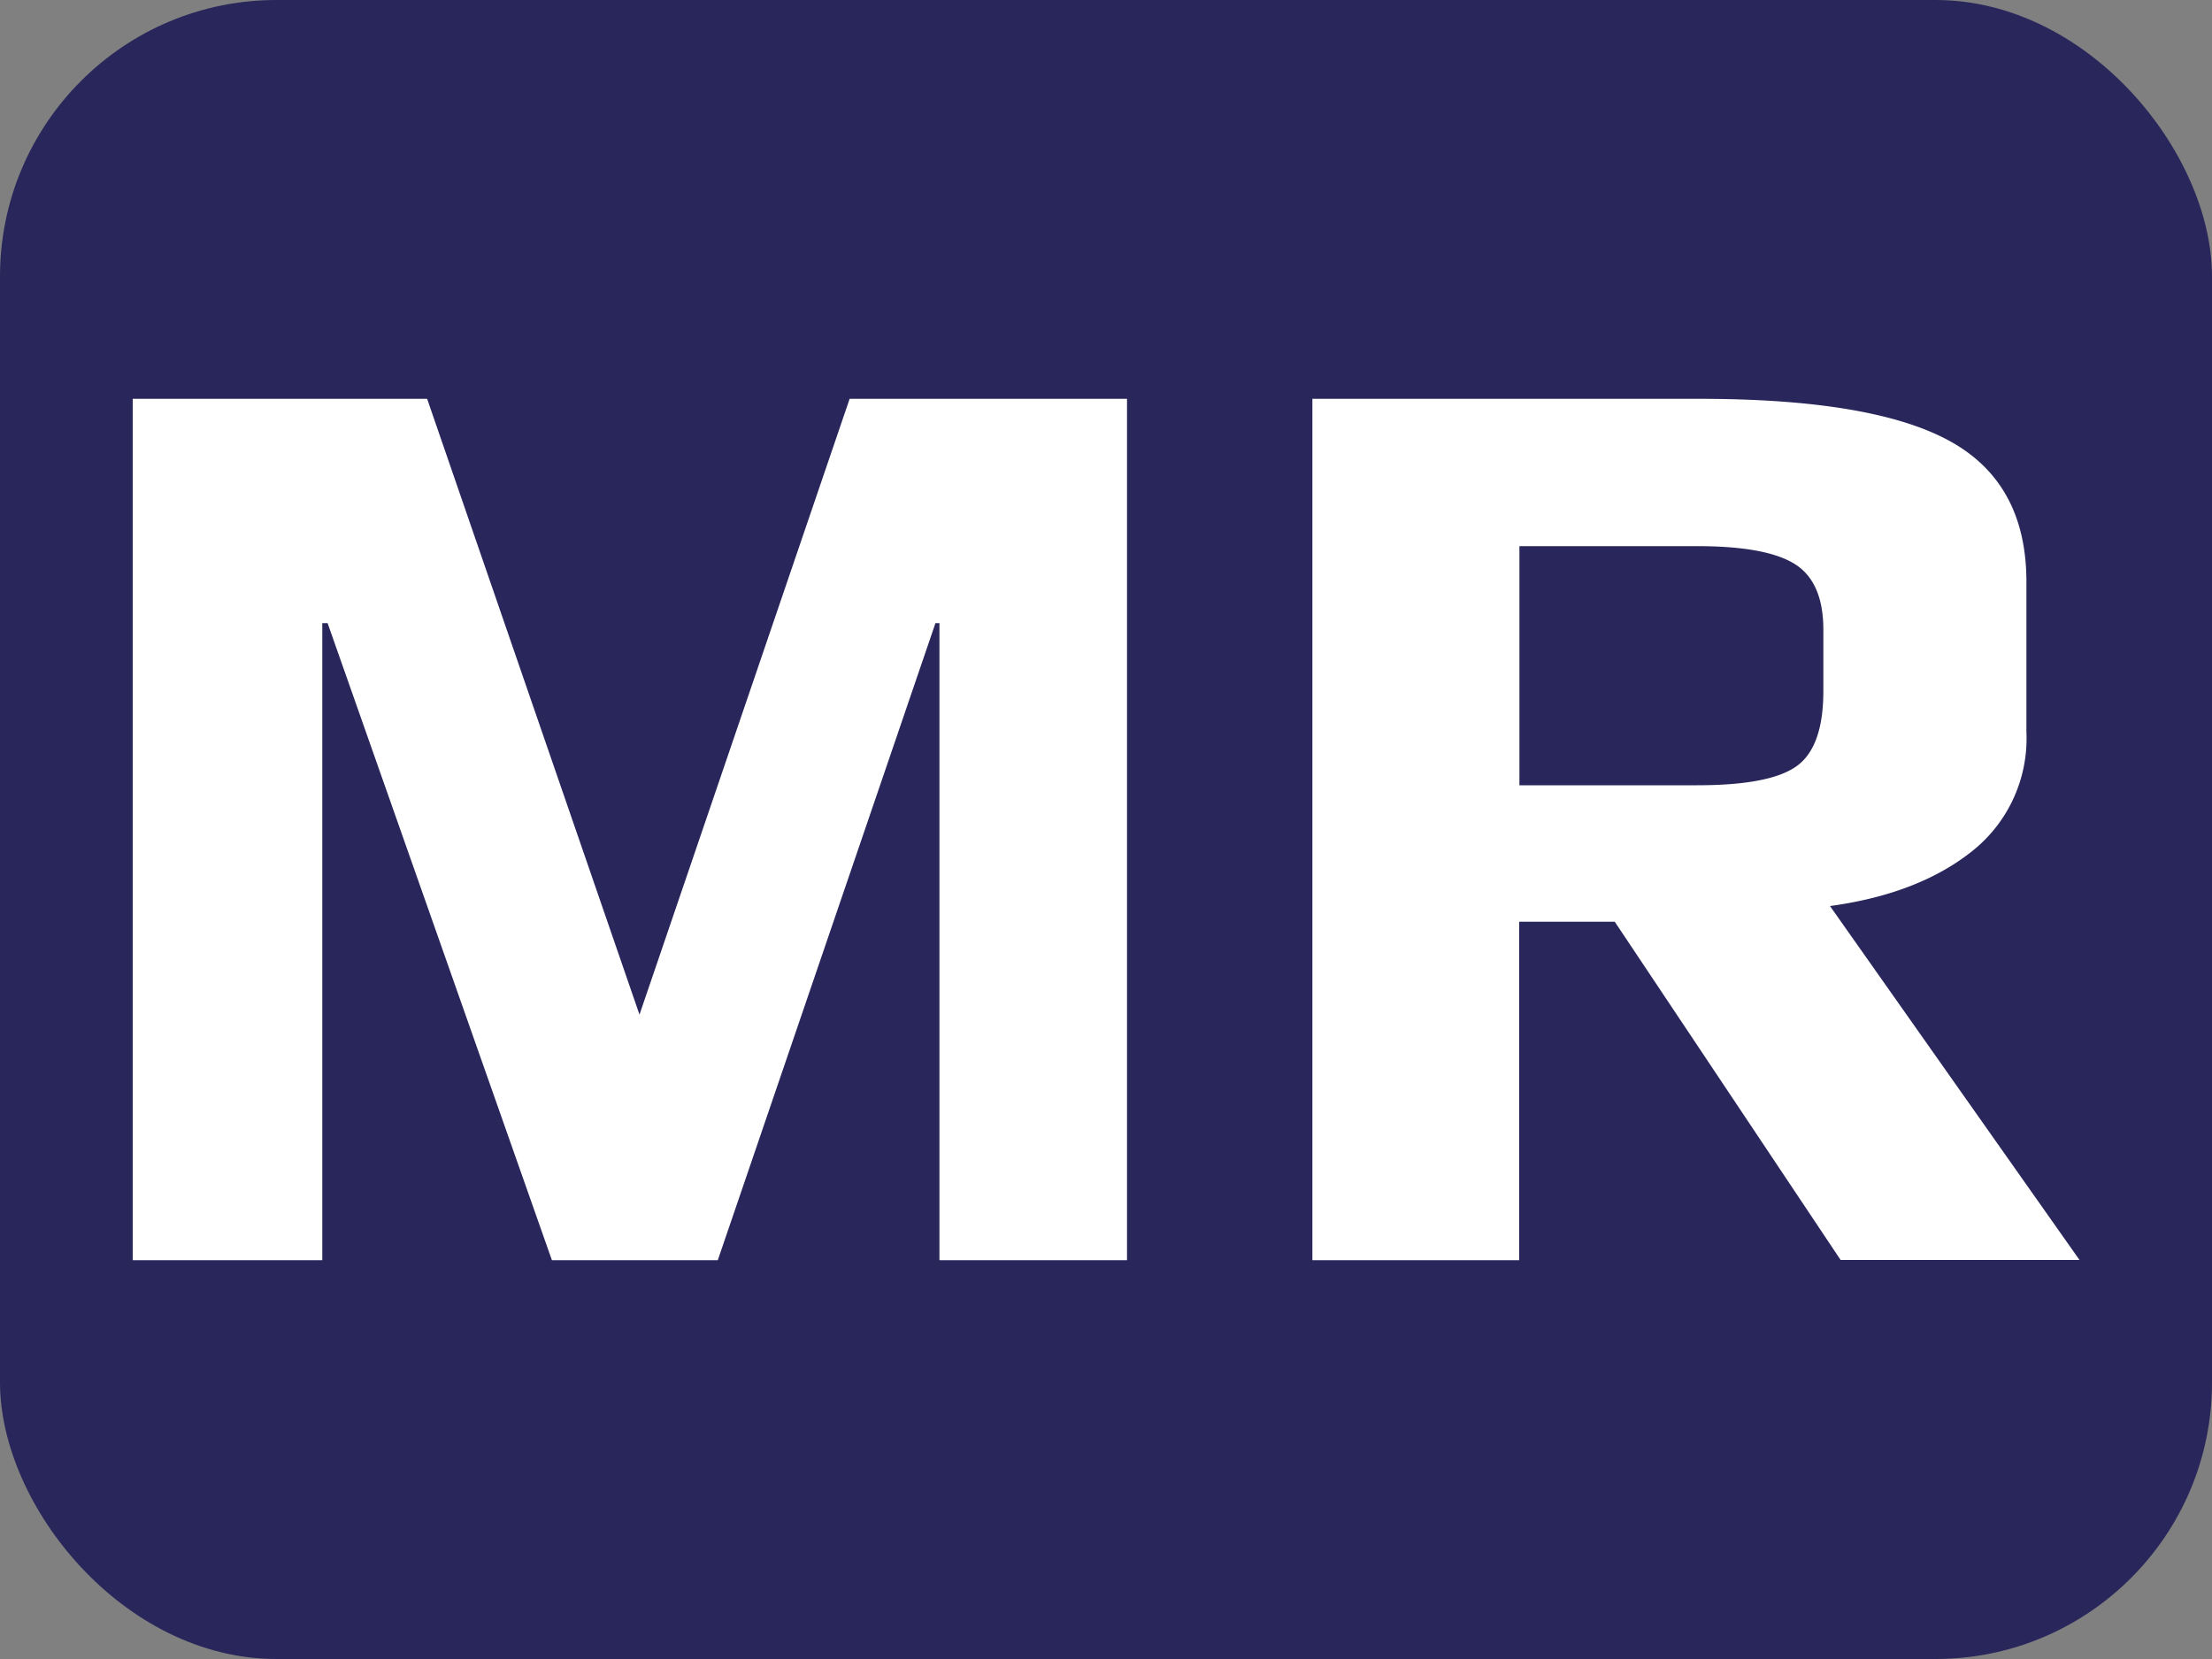 <svg xmlns="http://www.w3.org/2000/svg" viewBox="0 0 200 150"><rect x="0" y="0" width="200" height="150" fill="#808080" stroke="none"/><defs><style>.cls-1{fill:#29265b;}.cls-2{fill:#fff;}</style></defs><g id="Слой_2" data-name="Слой 2"><rect class="cls-1" width="200" height="150" rx="25"/></g><g id="Слой_1" data-name="Слой 1"><path class="cls-2" d="M12,36.06H38.62l19.2,55.68,19-55.68h25.08v77.88H84.94V56.34h-.36L64.9,113.94h-15L29.62,56.34h-.48v57.6H12Z"/><path class="cls-2" d="M118.66,36.06h35q15.6,0,22.56,3.78t7,12.66V66.18a13,13,0,0,1-4.86,10.74q-4.86,3.9-12.9,5l22.56,32h-21.6L146,83.34h-8.64v30.6H118.66ZM153.46,71q6.6,0,9-1.74t2.4-6.78V56.94q0-4.32-2.58-5.94t-8.82-1.62H137.38V71Z"/></g></svg>